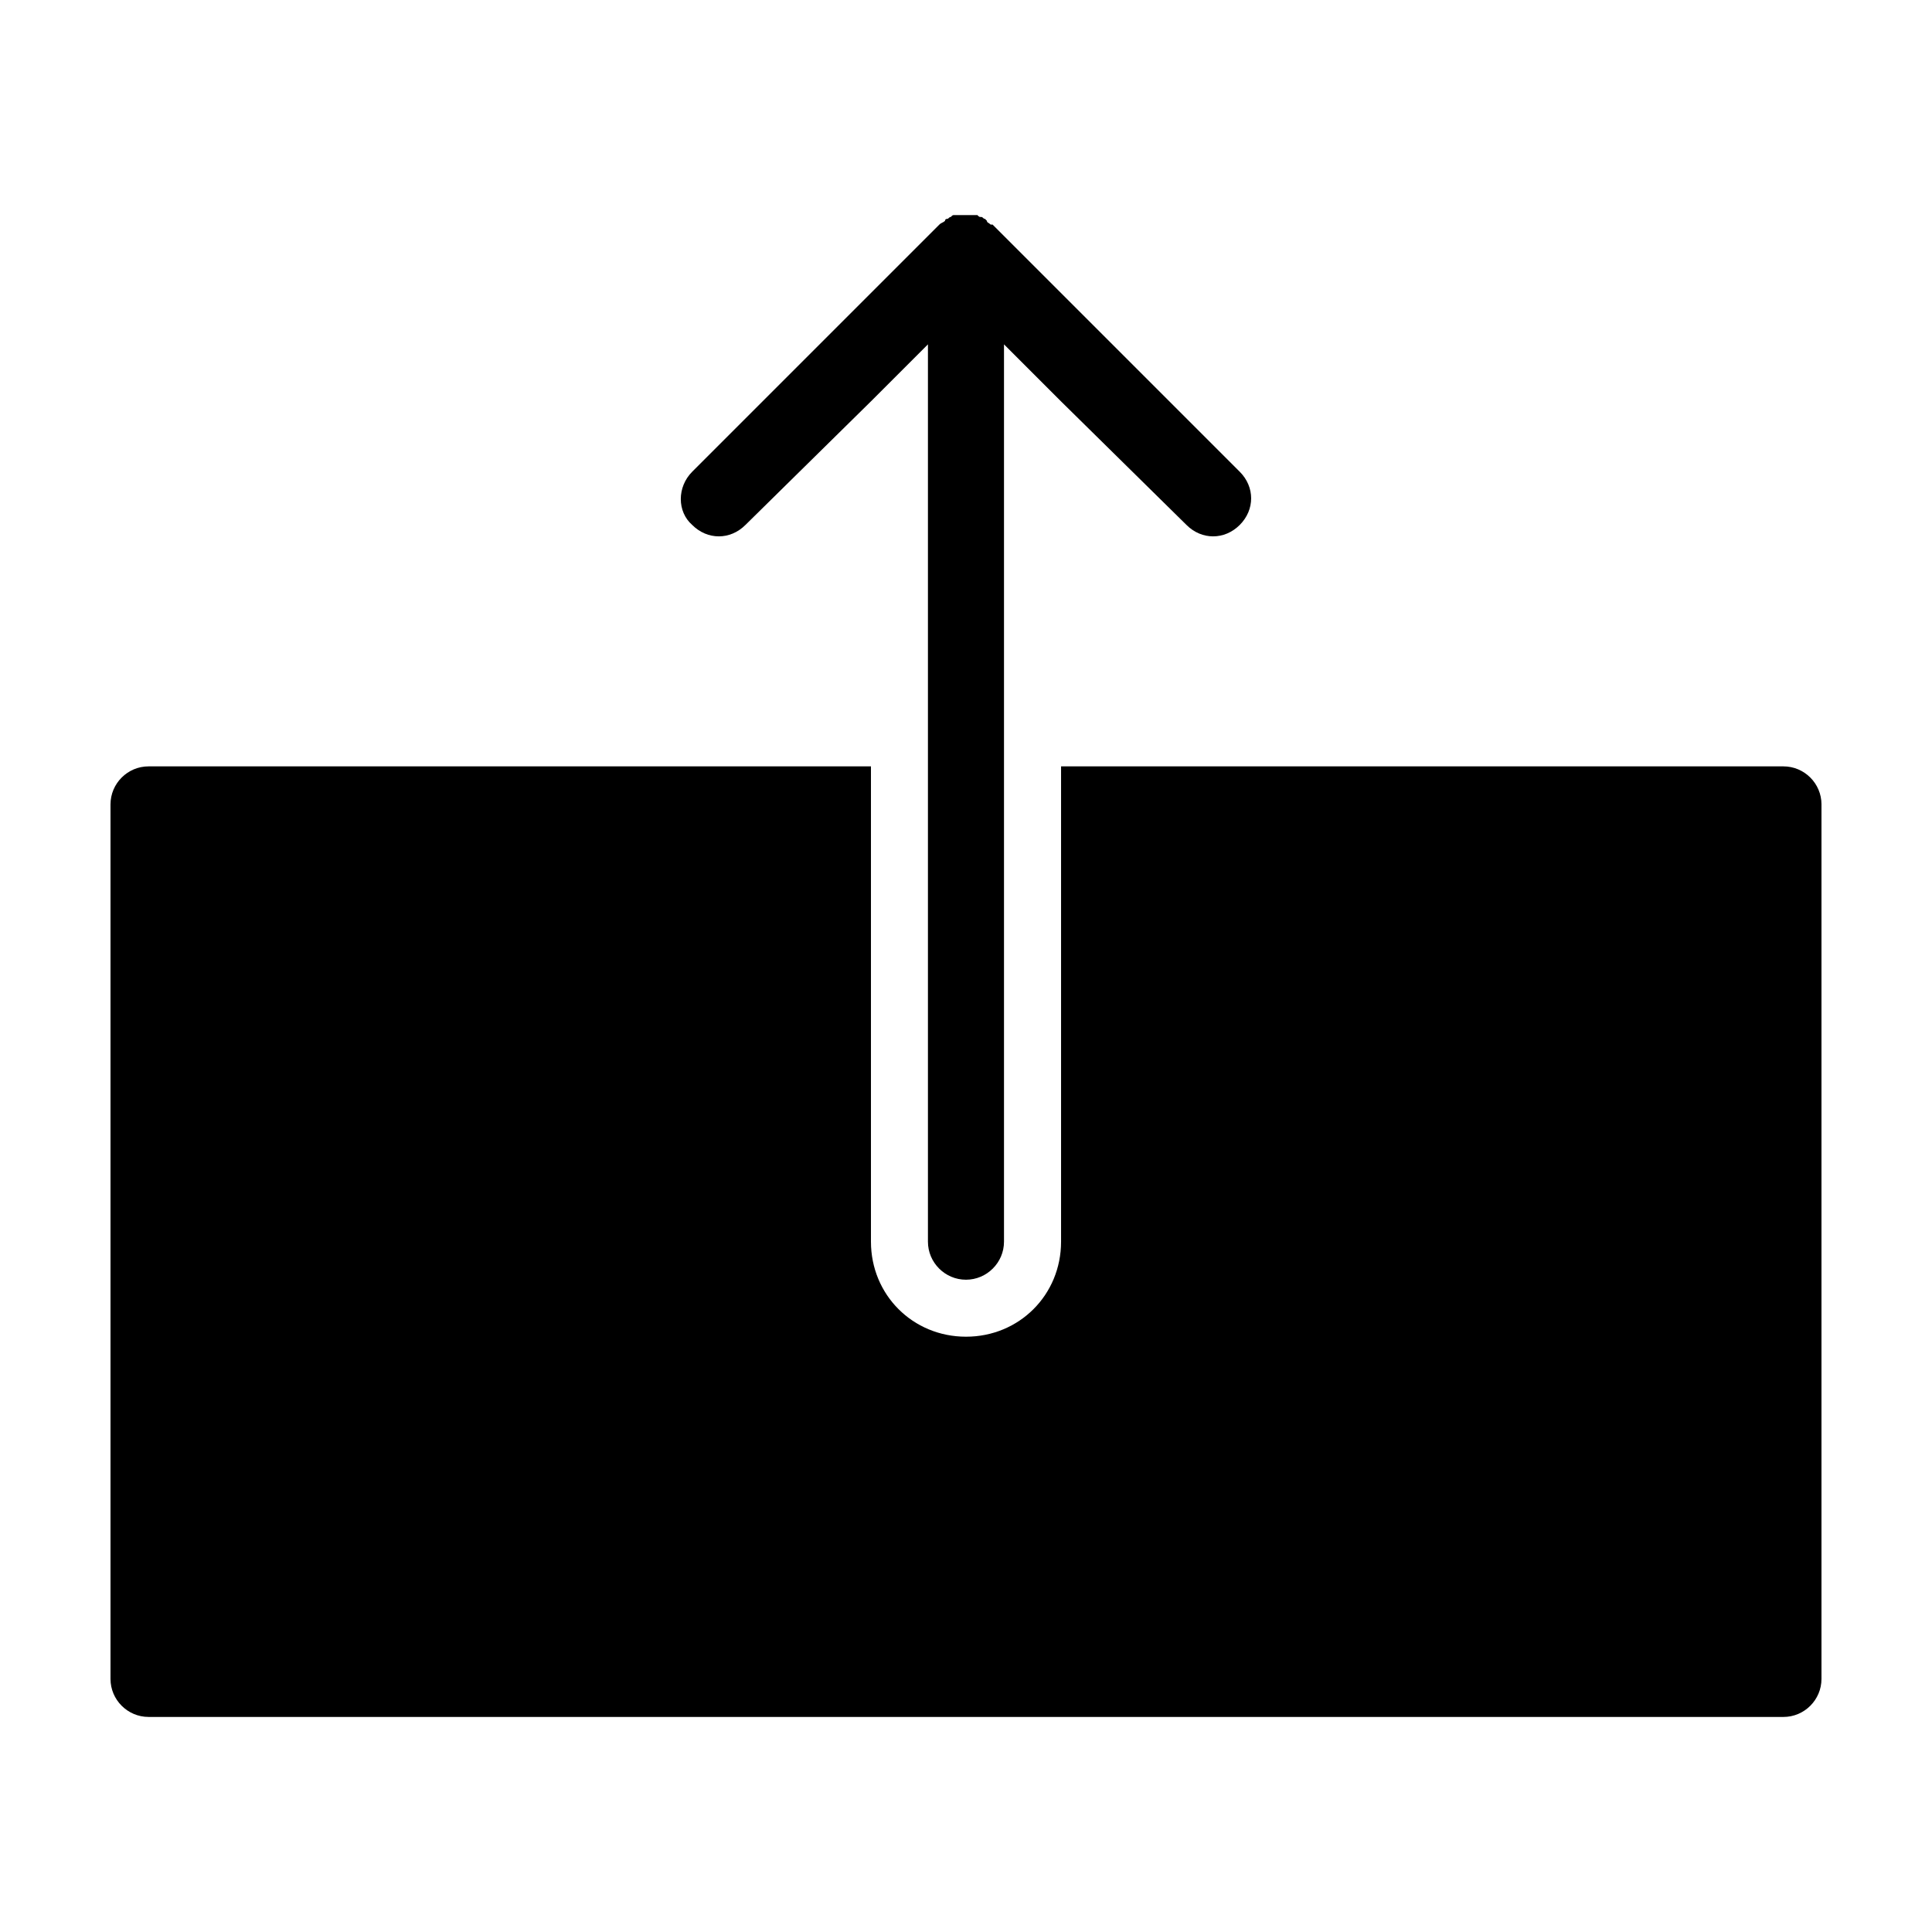 <?xml version="1.0" encoding="UTF-8"?>
<!-- Uploaded to: SVG Repo, www.svgrepo.com, Generator: SVG Repo Mixer Tools -->
<svg fill="#000000" width="800px" height="800px" version="1.1" viewBox="144 144 512 512" xmlns="http://www.w3.org/2000/svg">
 <path d="m626.71 357.18v231.75c0 5.543-4.535 10.078-10.078 10.078l-433.27-0.004c-5.543 0-10.078-4.535-10.078-10.078v-231.75c0-5.543 4.535-10.078 10.078-10.078h191.45v125.95c0 14.105 11.082 25.191 25.191 25.191 14.105 0 25.191-11.082 25.191-25.191v-125.95h191.45c5.539 0.004 10.07 4.539 10.07 10.082zm-285.16-74.062 33.25-32.746 15.113-15.113v237.8c0 5.543 4.535 10.078 10.078 10.078 5.543 0 10.078-4.535 10.078-10.078v-237.8l15.113 15.113 33.25 32.746c2.016 2.016 4.535 3.023 7.055 3.023 2.519 0 5.039-1.008 7.055-3.023 4.031-4.031 4.031-10.078 0-14.105l-65.496-65.496h-0.504c-0.504-0.504-1.008-0.504-1.008-1.008l-0.504-0.504c-0.504 0-0.504-0.504-1.008-0.504s-0.504 0-1.008-0.504h-1.008-1.512-0.5-2.016-1.008c-0.504 0-0.504 0-1.008 0.504-0.504 0-0.504 0.504-1.008 0.504 0 0-0.504 0-0.504 0.504-0.504 0.504-1.008 0.504-1.512 1.008l-65.496 65.496c-4.031 4.031-4.031 10.578 0 14.105 4.031 4.031 10.078 4.031 14.105 0z"/>
</svg>